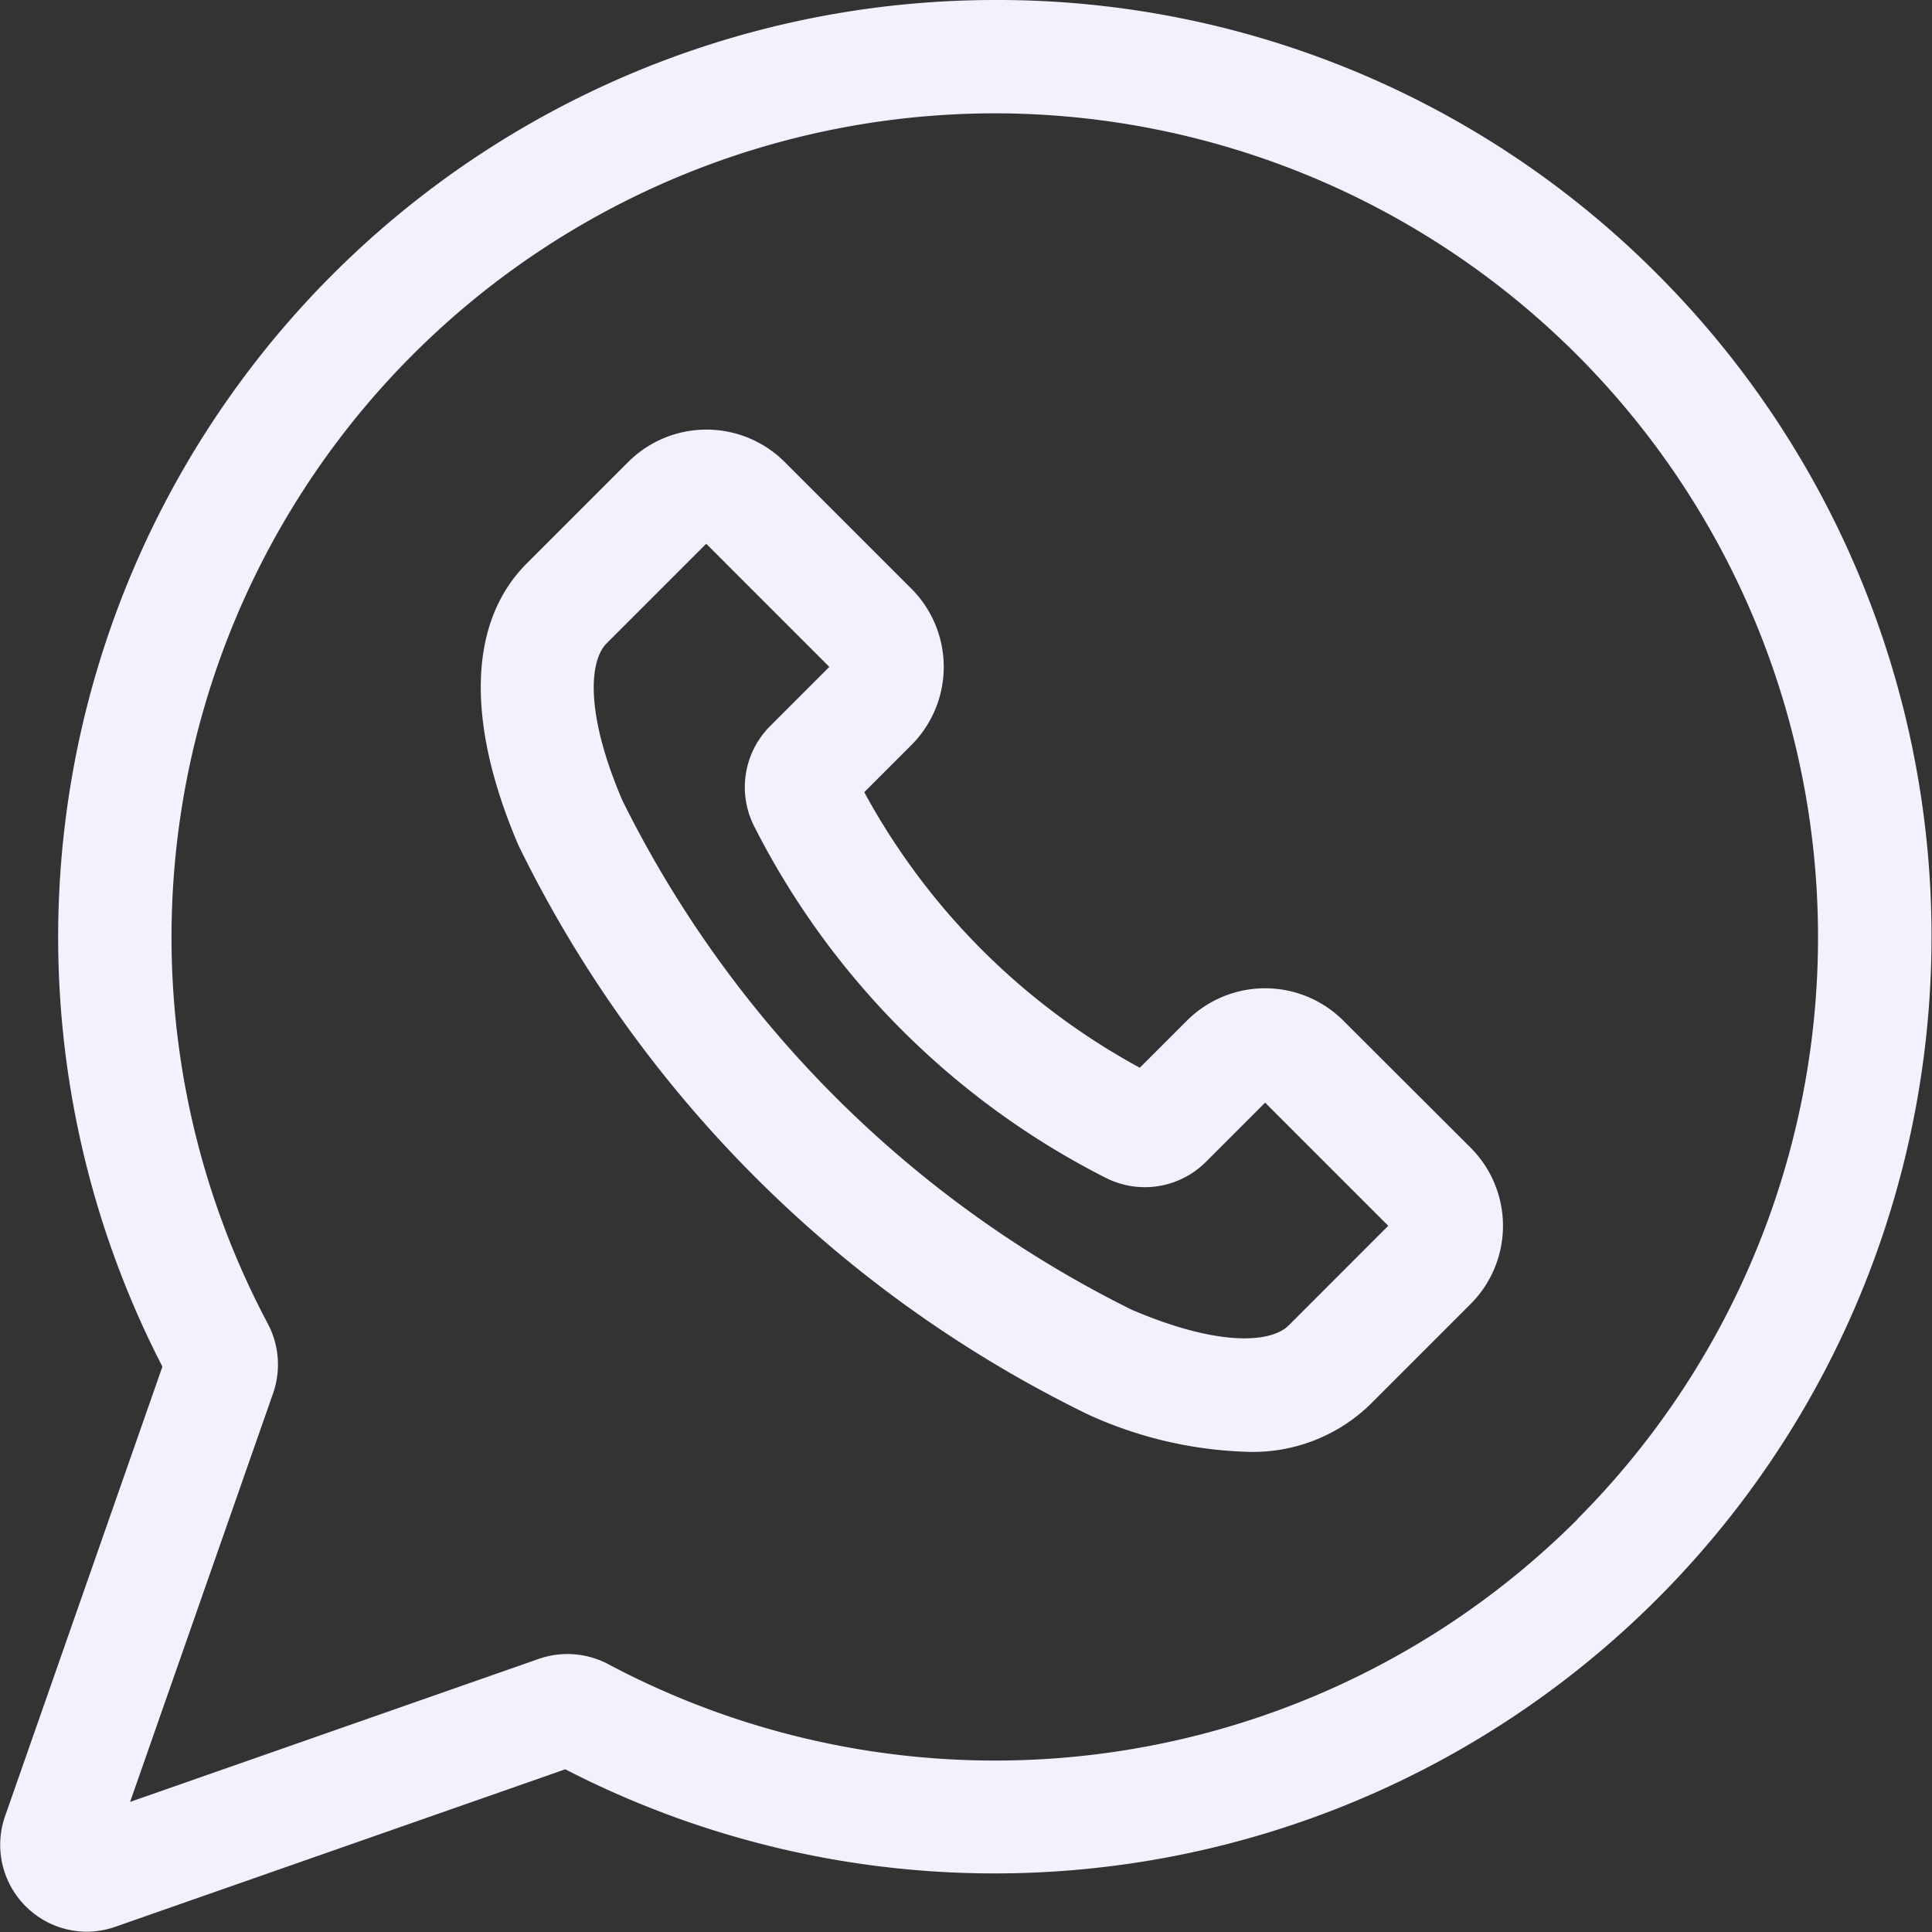 <?xml version="1.0" encoding="UTF-8"?> <svg xmlns="http://www.w3.org/2000/svg" id="whatsapp_1_" data-name="whatsapp (1)" width="33.534" height="33.534" viewBox="0 0 33.534 33.534"><rect x="0" y="0" width="33.534" height="33.534" fill="#333333" stroke="none"/> <path id="Path_1938" data-name="Path 1938" d="M28.771,4.763A16.154,16.154,0,0,0,17.272,0h0A16.265,16.265,0,0,0,2.819,23.721L.086,31.529a1.508,1.508,0,0,0,1.417,2,1.519,1.519,0,0,0,.5-.086l7.809-2.733A16.263,16.263,0,0,0,28.771,4.763ZM27.38,26.371a14.3,14.3,0,0,1-16.819,2.516,1.515,1.515,0,0,0-1.208-.094L2.258,31.276l2.483-7.095a1.515,1.515,0,0,0-.094-1.208A14.3,14.3,0,0,1,17.271,1.967h0a14.3,14.3,0,0,1,10.108,24.4Zm0,0" transform="translate(0 0)" fill="#f2f2ff"></path> <path id="Path_1939" data-name="Path 1939" d="M142.322,124.048a1.921,1.921,0,0,0-2.714,0l-.818.818a11.91,11.91,0,0,1-4.783-4.783l.818-.818a1.92,1.92,0,0,0,0-2.714l-2.2-2.2a1.921,1.921,0,0,0-2.714,0l-1.764,1.764c-1.01,1.01-1.061,2.747-.142,4.891a21.468,21.468,0,0,0,9.871,9.871,7.12,7.12,0,0,0,2.745.654,2.924,2.924,0,0,0,2.146-.8l1.764-1.764h0a1.918,1.918,0,0,0,0-2.714Zm-.95,5.292c-.288.288-1.175.389-2.725-.275a19.553,19.553,0,0,1-8.838-8.838c-.664-1.55-.563-2.437-.275-2.726l1.73-1.73,2.137,2.137-1.024,1.024a1.5,1.5,0,0,0-.278,1.748,13.875,13.875,0,0,0,6.094,6.094,1.5,1.5,0,0,0,1.748-.278l1.024-1.024,2.137,2.137Zm0,0" transform="translate(-119.006 -106.333)" fill="#f2f2ff"></path> </svg> 